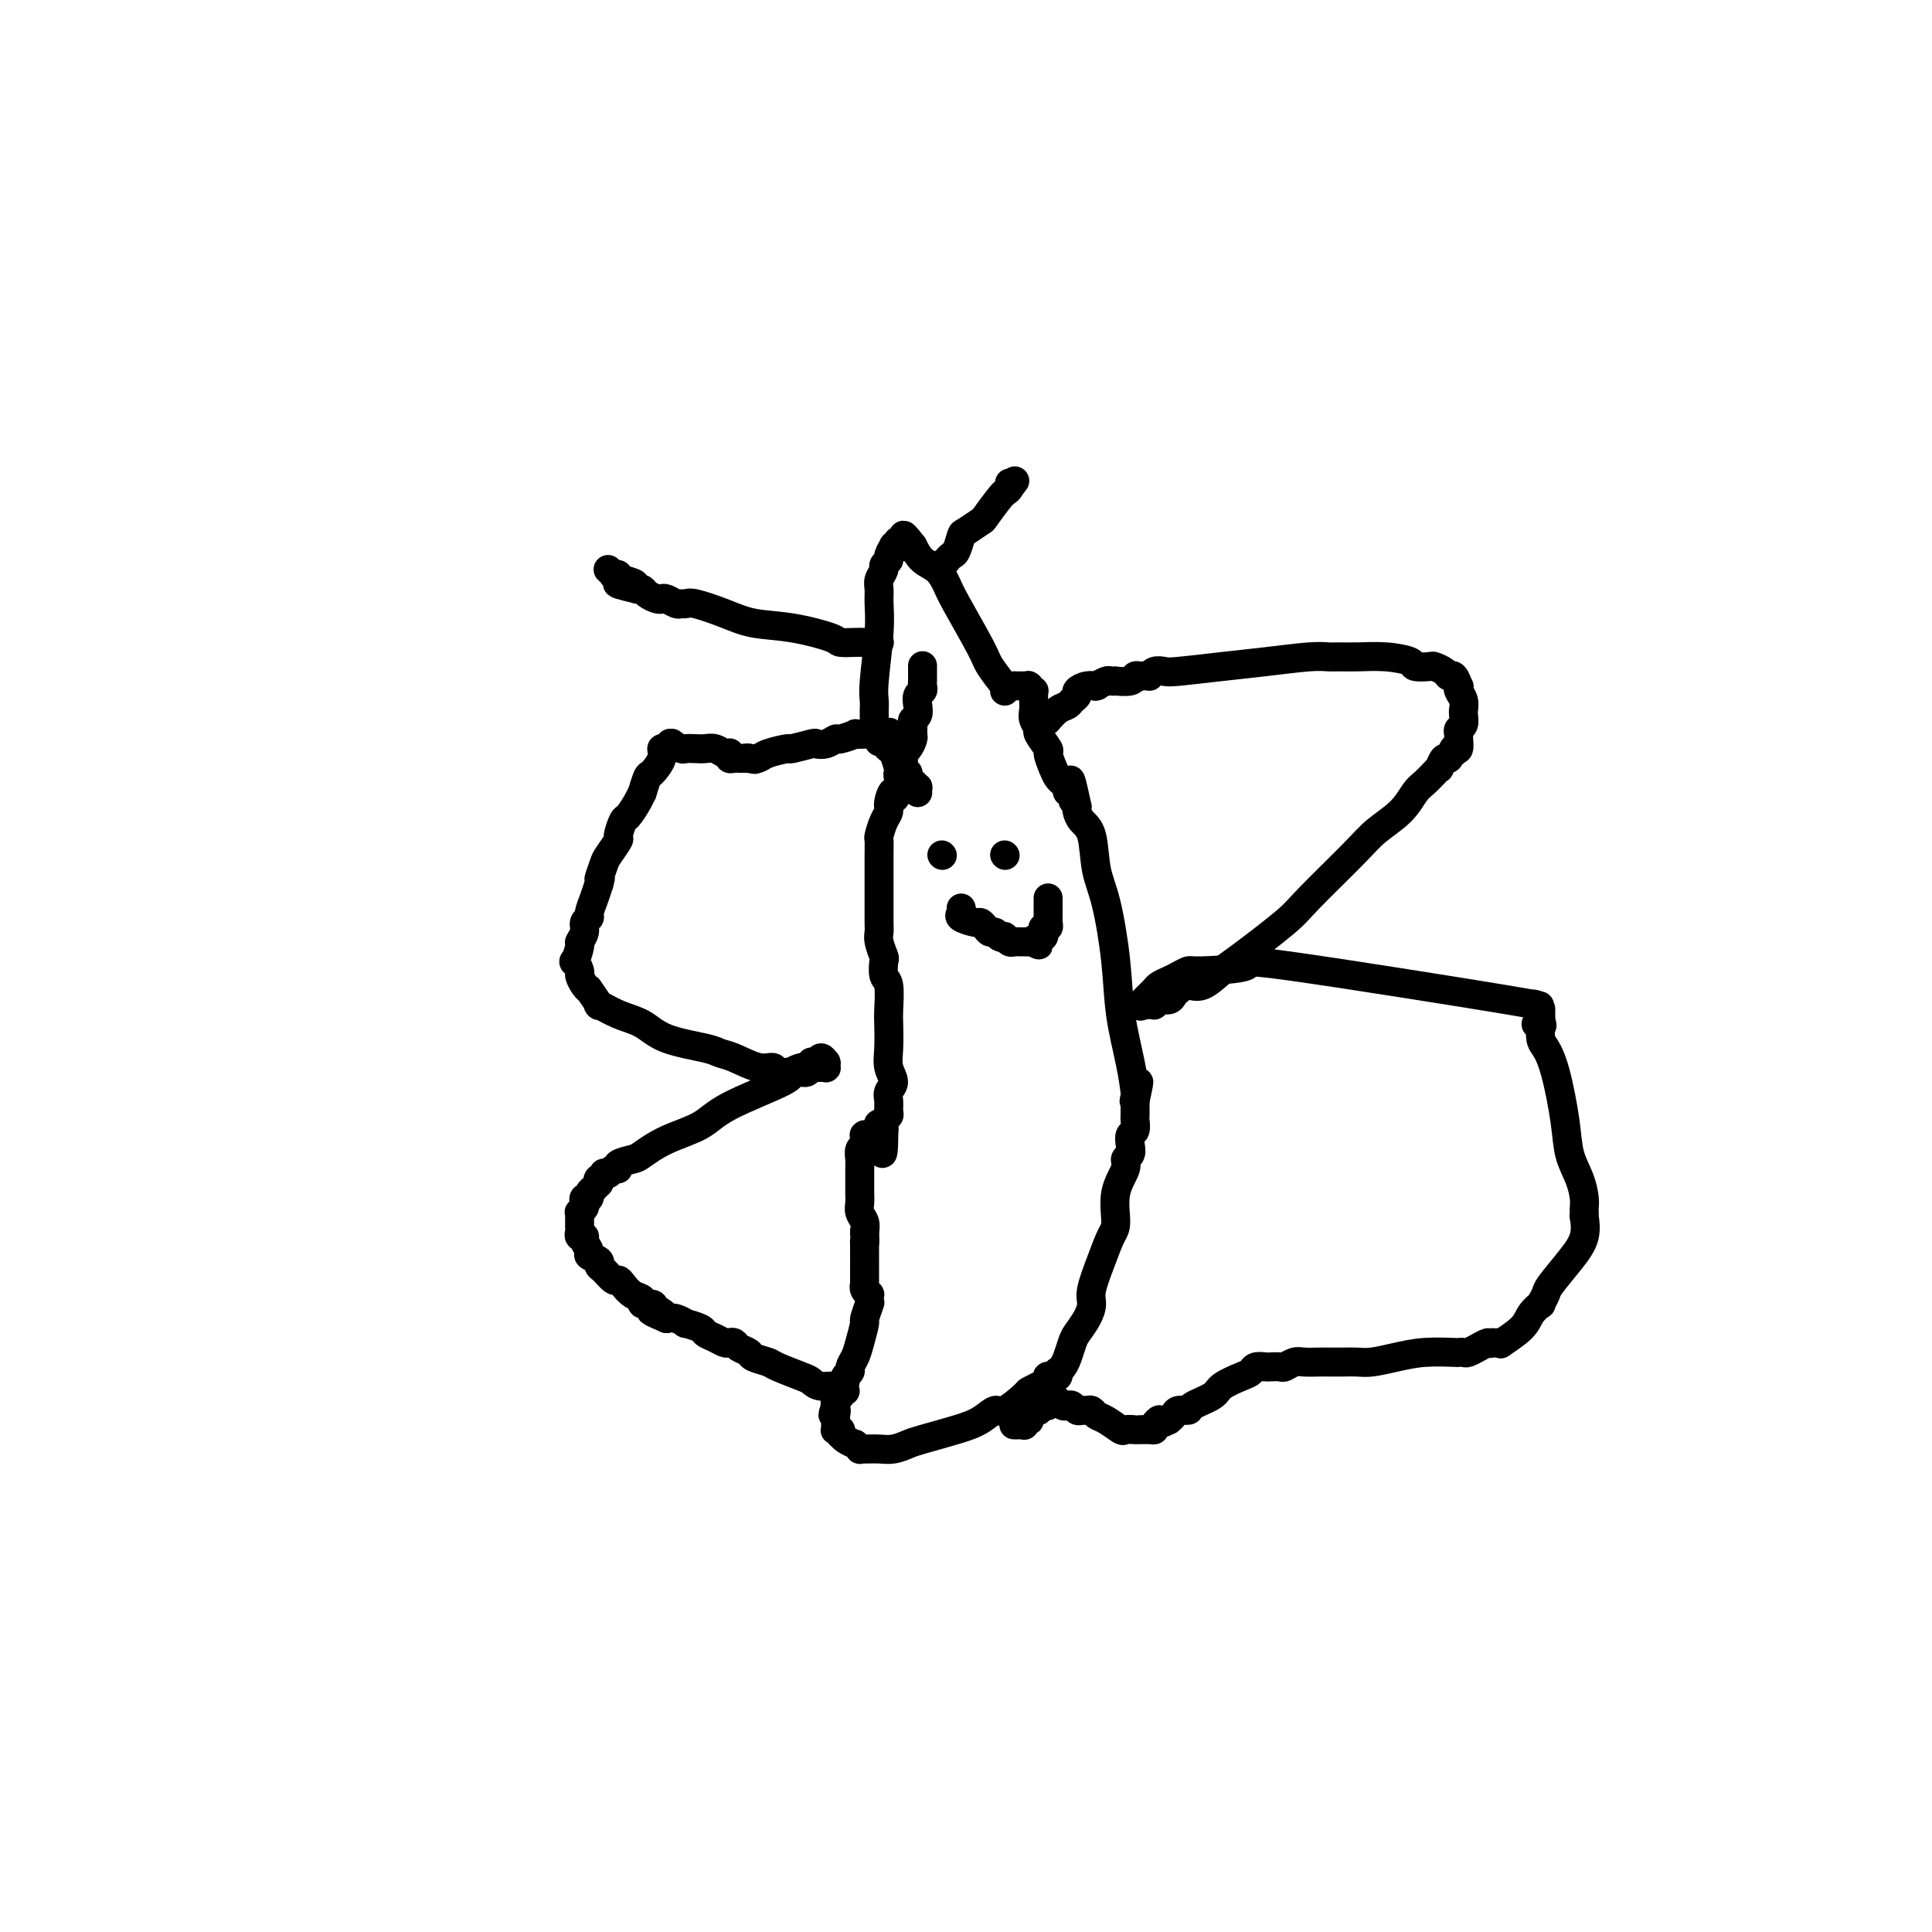 <svg viewBox='0 0 400 400' version='1.1' xmlns='http://www.w3.org/2000/svg' xmlns:xlink='http://www.w3.org/1999/xlink'><g fill='none' stroke='#000000' stroke-width='6' stroke-linecap='round' stroke-linejoin='round'><path d='M175,288c-0.922,0.120 -1.843,0.240 -2,0c-0.157,-0.240 0.452,-0.842 0,-1c-0.452,-0.158 -1.964,0.126 -3,0c-1.036,-0.126 -1.595,-0.664 -2,-1c-0.405,-0.336 -0.657,-0.471 -2,-1c-1.343,-0.529 -3.778,-1.451 -5,-2c-1.222,-0.549 -1.230,-0.725 -2,-1c-0.770,-0.275 -2.300,-0.648 -3,-1c-0.700,-0.352 -0.568,-0.682 -1,-1c-0.432,-0.318 -1.428,-0.624 -2,-1c-0.572,-0.376 -0.721,-0.822 -1,-1c-0.279,-0.178 -0.688,-0.089 -1,0c-0.312,0.089 -0.526,0.177 -1,0c-0.474,-0.177 -1.208,-0.621 -2,-1c-0.792,-0.379 -1.644,-0.694 -2,-1c-0.356,-0.306 -0.217,-0.604 -1,-1c-0.783,-0.396 -2.488,-0.890 -3,-1c-0.512,-0.110 0.170,0.163 0,0c-0.170,-0.163 -1.191,-0.761 -2,-1c-0.809,-0.239 -1.404,-0.120 -2,0'/><path d='M138,273c-5.897,-2.504 -2.139,-1.263 -1,-1c1.139,0.263 -0.342,-0.454 -1,-1c-0.658,-0.546 -0.495,-0.923 -1,-1c-0.505,-0.077 -1.680,0.147 -2,0c-0.320,-0.147 0.213,-0.665 0,-1c-0.213,-0.335 -1.174,-0.489 -2,-1c-0.826,-0.511 -1.518,-1.380 -2,-2c-0.482,-0.620 -0.754,-0.992 -1,-1c-0.246,-0.008 -0.466,0.349 -1,0c-0.534,-0.349 -1.382,-1.402 -2,-2c-0.618,-0.598 -1.007,-0.741 -1,-1c0.007,-0.259 0.409,-0.634 0,-1c-0.409,-0.366 -1.630,-0.724 -2,-1c-0.370,-0.276 0.111,-0.470 0,-1c-0.111,-0.530 -0.814,-1.398 -1,-2c-0.186,-0.602 0.146,-0.940 0,-1c-0.146,-0.060 -0.771,0.157 -1,0c-0.229,-0.157 -0.061,-0.687 0,-1c0.061,-0.313 0.015,-0.409 0,-1c-0.015,-0.591 -0.000,-1.678 0,-2c0.000,-0.322 -0.014,0.121 0,0c0.014,-0.121 0.055,-0.807 0,-1c-0.055,-0.193 -0.207,0.107 0,0c0.207,-0.107 0.772,-0.620 1,-1c0.228,-0.380 0.118,-0.628 0,-1c-0.118,-0.372 -0.242,-0.870 0,-1c0.242,-0.130 0.852,0.106 1,0c0.148,-0.106 -0.167,-0.554 0,-1c0.167,-0.446 0.814,-0.889 1,-1c0.186,-0.111 -0.090,0.111 0,0c0.090,-0.111 0.545,-0.556 1,-1'/><path d='M124,245c0.636,-1.171 0.226,-1.097 0,-1c-0.226,0.097 -0.268,0.218 0,0c0.268,-0.218 0.847,-0.776 1,-1c0.153,-0.224 -0.119,-0.116 0,0c0.119,0.116 0.631,0.238 1,0c0.369,-0.238 0.597,-0.836 1,-1c0.403,-0.164 0.982,0.105 1,0c0.018,-0.105 -0.526,-0.583 0,-1c0.526,-0.417 2.121,-0.774 3,-1c0.879,-0.226 1.042,-0.323 2,-1c0.958,-0.677 2.710,-1.935 5,-3c2.290,-1.065 5.118,-1.935 7,-3c1.882,-1.065 2.819,-2.323 6,-4c3.181,-1.677 8.608,-3.774 11,-5c2.392,-1.226 1.750,-1.583 2,-2c0.250,-0.417 1.390,-0.895 2,-1c0.610,-0.105 0.688,0.163 1,0c0.312,-0.163 0.858,-0.758 1,-1c0.142,-0.242 -0.120,-0.131 0,0c0.120,0.131 0.621,0.284 1,0c0.379,-0.284 0.638,-1.004 1,-1c0.362,0.004 0.829,0.732 1,1c0.171,0.268 0.046,0.076 0,0c-0.046,-0.076 -0.011,-0.034 0,0c0.011,0.034 0.000,0.062 0,0c-0.000,-0.062 0.011,-0.213 0,0c-0.011,0.213 -0.044,0.789 0,1c0.044,0.211 0.167,0.057 0,0c-0.167,-0.057 -0.622,-0.015 -1,0c-0.378,0.015 -0.679,0.004 -1,0c-0.321,-0.004 -0.660,-0.002 -1,0'/><path d='M168,221c-0.488,0.536 -0.707,0.875 -1,1c-0.293,0.125 -0.660,0.035 -1,0c-0.340,-0.035 -0.653,-0.014 -1,0c-0.347,0.014 -0.727,0.020 -1,0c-0.273,-0.020 -0.439,-0.064 -1,0c-0.561,0.064 -1.516,0.238 -2,0c-0.484,-0.238 -0.498,-0.889 -1,-1c-0.502,-0.111 -1.491,0.319 -3,0c-1.509,-0.319 -3.536,-1.388 -5,-2c-1.464,-0.612 -2.365,-0.768 -3,-1c-0.635,-0.232 -1.005,-0.540 -3,-1c-1.995,-0.460 -5.615,-1.073 -8,-2c-2.385,-0.927 -3.537,-2.169 -5,-3c-1.463,-0.831 -3.239,-1.252 -5,-2c-1.761,-0.748 -3.508,-1.824 -4,-2c-0.492,-0.176 0.271,0.548 0,0c-0.271,-0.548 -1.574,-2.369 -2,-3c-0.426,-0.631 0.026,-0.072 0,0c-0.026,0.072 -0.530,-0.342 -1,-1c-0.470,-0.658 -0.907,-1.560 -1,-2c-0.093,-0.440 0.156,-0.418 0,-1c-0.156,-0.582 -0.717,-1.770 -1,-2c-0.283,-0.230 -0.287,0.496 0,0c0.287,-0.496 0.866,-2.213 1,-3c0.134,-0.787 -0.175,-0.643 0,-1c0.175,-0.357 0.834,-1.215 1,-2c0.166,-0.785 -0.163,-1.498 0,-2c0.163,-0.502 0.817,-0.794 1,-1c0.183,-0.206 -0.105,-0.325 0,-1c0.105,-0.675 0.601,-1.907 1,-3c0.399,-1.093 0.699,-2.046 1,-3'/><path d='M124,183c0.720,-2.539 0.020,-0.888 0,-1c-0.020,-0.112 0.639,-1.988 1,-3c0.361,-1.012 0.424,-1.158 1,-2c0.576,-0.842 1.663,-2.378 2,-3c0.337,-0.622 -0.078,-0.329 0,-1c0.078,-0.671 0.647,-2.306 1,-3c0.353,-0.694 0.490,-0.446 1,-1c0.510,-0.554 1.392,-1.911 2,-3c0.608,-1.089 0.941,-1.909 1,-2c0.059,-0.091 -0.157,0.546 0,0c0.157,-0.546 0.686,-2.275 1,-3c0.314,-0.725 0.414,-0.447 1,-1c0.586,-0.553 1.660,-1.938 2,-3c0.340,-1.062 -0.053,-1.800 0,-2c0.053,-0.200 0.553,0.138 1,0c0.447,-0.138 0.842,-0.754 1,-1c0.158,-0.246 0.079,-0.123 0,0'/><path d='M139,154c-0.209,-0.113 -0.418,-0.226 0,0c0.418,0.226 1.463,0.792 2,1c0.537,0.208 0.567,0.060 1,0c0.433,-0.060 1.268,-0.030 2,0c0.732,0.030 1.359,0.060 2,0c0.641,-0.060 1.295,-0.208 2,0c0.705,0.208 1.460,0.774 2,1c0.540,0.226 0.867,0.113 1,0c0.133,-0.113 0.074,-0.226 0,0c-0.074,0.226 -0.163,0.793 0,1c0.163,0.207 0.579,0.056 1,0c0.421,-0.056 0.849,-0.015 1,0c0.151,0.015 0.027,0.004 0,0c-0.027,-0.004 0.044,-0.001 0,0c-0.044,0.001 -0.204,0.000 0,0c0.204,-0.000 0.773,-0.000 1,0c0.227,0.000 0.113,0.000 0,0c-0.113,-0.000 -0.227,-0.000 0,0c0.227,0.000 0.793,0.000 1,0c0.207,-0.000 0.056,-0.000 0,0c-0.056,0.000 -0.016,0.000 0,0c0.016,-0.000 0.008,-0.000 0,0'/><path d='M155,157c2.475,0.464 0.663,0.124 0,0c-0.663,-0.124 -0.179,-0.033 0,0c0.179,0.033 0.051,0.010 0,0c-0.051,-0.010 -0.026,-0.005 0,0'/><path d='M155,157c0.740,0.081 1.481,0.162 2,0c0.519,-0.162 0.817,-0.565 2,-1c1.183,-0.435 3.251,-0.900 4,-1c0.749,-0.100 0.180,0.165 1,0c0.820,-0.165 3.029,-0.761 4,-1c0.971,-0.239 0.703,-0.120 1,0c0.297,0.120 1.160,0.242 2,0c0.840,-0.242 1.658,-0.850 2,-1c0.342,-0.150 0.210,0.156 1,0c0.790,-0.156 2.503,-0.774 3,-1c0.497,-0.226 -0.222,-0.061 0,0c0.222,0.061 1.384,0.016 2,0c0.616,-0.016 0.687,-0.004 1,0c0.313,0.004 0.868,0.001 1,0c0.132,-0.001 -0.161,-0.000 0,0c0.161,0.000 0.775,0.000 1,0c0.225,-0.000 0.061,-0.000 0,0c-0.061,0.000 -0.017,0.000 0,0c0.017,-0.000 0.009,-0.000 0,0'/><path d='M182,152c4.193,-0.774 1.176,-0.207 0,0c-1.176,0.207 -0.511,0.056 0,0c0.511,-0.056 0.869,-0.015 1,0c0.131,0.015 0.035,0.004 0,0c-0.035,-0.004 -0.010,-0.001 0,0c0.010,0.001 0.005,0.001 0,0'/><path d='M191,138c0.000,0.052 0.000,0.104 0,0c-0.000,-0.104 -0.000,-0.365 0,0c0.000,0.365 0.001,1.355 0,2c-0.001,0.645 -0.004,0.946 0,1c0.004,0.054 0.015,-0.137 0,0c-0.015,0.137 -0.056,0.604 0,1c0.056,0.396 0.207,0.722 0,1c-0.207,0.278 -0.773,0.507 -1,1c-0.227,0.493 -0.113,1.249 0,2c0.113,0.751 0.227,1.495 0,2c-0.227,0.505 -0.796,0.769 -1,1c-0.204,0.231 -0.045,0.428 0,1c0.045,0.572 -0.025,1.518 0,2c0.025,0.482 0.147,0.500 0,1c-0.147,0.500 -0.561,1.481 -1,2c-0.439,0.519 -0.902,0.576 -1,1c-0.098,0.424 0.170,1.217 0,2c-0.170,0.783 -0.776,1.557 -1,2c-0.224,0.443 -0.064,0.555 0,1c0.064,0.445 0.032,1.222 0,2'/><path d='M186,163c-0.936,4.000 -0.776,1.499 -1,1c-0.224,-0.499 -0.830,1.003 -1,2c-0.170,0.997 0.098,1.490 0,2c-0.098,0.510 -0.562,1.036 -1,2c-0.438,0.964 -0.849,2.367 -1,3c-0.151,0.633 -0.040,0.497 0,1c0.040,0.503 0.011,1.643 0,3c-0.011,1.357 -0.003,2.929 0,4c0.003,1.071 0.001,1.642 0,2c-0.001,0.358 0.000,0.505 0,1c-0.000,0.495 -0.001,1.339 0,2c0.001,0.661 0.004,1.141 0,2c-0.004,0.859 -0.015,2.098 0,3c0.015,0.902 0.056,1.468 0,2c-0.056,0.532 -0.207,1.032 0,2c0.207,0.968 0.774,2.406 1,3c0.226,0.594 0.113,0.345 0,1c-0.113,0.655 -0.226,2.216 0,3c0.226,0.784 0.791,0.793 1,2c0.209,1.207 0.061,3.611 0,5c-0.061,1.389 -0.034,1.761 0,3c0.034,1.239 0.076,3.343 0,5c-0.076,1.657 -0.269,2.868 0,4c0.269,1.132 1.001,2.187 1,3c-0.001,0.813 -0.736,1.384 -1,2c-0.264,0.616 -0.057,1.278 0,2c0.057,0.722 -0.037,1.503 0,2c0.037,0.497 0.206,0.711 0,1c-0.206,0.289 -0.786,0.655 -1,1c-0.214,0.345 -0.061,0.670 0,1c0.061,0.330 0.031,0.665 0,1'/><path d='M183,234c-0.072,9.438 -0.752,2.533 -1,0c-0.248,-2.533 -0.066,-0.693 0,0c0.066,0.693 0.014,0.238 0,0c-0.014,-0.238 0.010,-0.260 0,0c-0.010,0.260 -0.056,0.802 0,1c0.056,0.198 0.212,0.053 0,0c-0.212,-0.053 -0.793,-0.014 -1,0c-0.207,0.014 -0.042,0.004 0,0c0.042,-0.004 -0.040,-0.001 0,0c0.040,0.001 0.203,0.000 0,0c-0.203,-0.000 -0.772,-0.000 -1,0c-0.228,0.000 -0.114,0.000 0,0c0.114,-0.000 0.227,-0.001 0,0c-0.227,0.001 -0.793,0.003 -1,0c-0.207,-0.003 -0.054,-0.012 0,0c0.054,0.012 0.011,0.044 0,0c-0.011,-0.044 0.011,-0.163 0,0c-0.011,0.163 -0.056,0.609 0,1c0.056,0.391 0.211,0.727 0,1c-0.211,0.273 -0.789,0.482 -1,1c-0.211,0.518 -0.056,1.346 0,2c0.056,0.654 0.014,1.134 0,2c-0.014,0.866 -0.000,2.119 0,3c0.000,0.881 -0.014,1.391 0,2c0.014,0.609 0.055,1.318 0,2c-0.055,0.682 -0.207,1.337 0,2c0.207,0.663 0.773,1.332 1,2c0.227,0.668 0.113,1.334 0,2'/><path d='M179,255c0.155,3.072 0.041,2.252 0,2c-0.041,-0.252 -0.011,0.065 0,1c0.011,0.935 0.003,2.488 0,3c-0.003,0.512 -0.001,-0.016 0,0c0.001,0.016 0.000,0.578 0,1c-0.000,0.422 -0.000,0.706 0,1c0.000,0.294 0.000,0.600 0,1c-0.000,0.400 -0.001,0.895 0,1c0.001,0.105 0.004,-0.178 0,0c-0.004,0.178 -0.015,0.817 0,1c0.015,0.183 0.057,-0.092 0,0c-0.057,0.092 -0.211,0.550 0,1c0.211,0.450 0.788,0.892 1,1c0.212,0.108 0.058,-0.118 0,0c-0.058,0.118 -0.019,0.579 0,1c0.019,0.421 0.020,0.803 0,1c-0.020,0.197 -0.061,0.209 0,0c0.061,-0.209 0.224,-0.639 0,0c-0.224,0.639 -0.835,2.346 -1,3c-0.165,0.654 0.114,0.255 0,1c-0.114,0.745 -0.623,2.633 -1,4c-0.377,1.367 -0.622,2.211 -1,3c-0.378,0.789 -0.890,1.521 -1,2c-0.110,0.479 0.180,0.706 0,1c-0.180,0.294 -0.832,0.656 -1,1c-0.168,0.344 0.147,0.669 0,1c-0.147,0.331 -0.758,0.666 -1,1c-0.242,0.334 -0.116,0.667 0,1c0.116,0.333 0.224,0.667 0,1c-0.224,0.333 -0.778,0.667 -1,1c-0.222,0.333 -0.111,0.667 0,1'/><path d='M173,291c-1.083,3.406 -0.290,1.421 0,1c0.290,-0.421 0.078,0.723 0,1c-0.078,0.277 -0.021,-0.315 0,0c0.021,0.315 0.005,1.535 0,2c-0.005,0.465 0.003,0.176 0,0c-0.003,-0.176 -0.015,-0.239 0,0c0.015,0.239 0.056,0.781 0,1c-0.056,0.219 -0.209,0.114 0,0c0.209,-0.114 0.782,-0.237 1,0c0.218,0.237 0.082,0.833 0,1c-0.082,0.167 -0.109,-0.095 0,0c0.109,0.095 0.354,0.547 1,1c0.646,0.453 1.694,0.906 2,1c0.306,0.094 -0.128,-0.171 0,0c0.128,0.171 0.818,0.778 1,1c0.182,0.222 -0.145,0.060 0,0c0.145,-0.060 0.762,-0.016 1,0c0.238,0.016 0.097,0.005 0,0c-0.097,-0.005 -0.149,-0.005 0,0c0.149,0.005 0.501,0.013 1,0c0.499,-0.013 1.147,-0.048 2,0c0.853,0.048 1.911,0.179 3,0c1.089,-0.179 2.207,-0.669 3,-1c0.793,-0.331 1.260,-0.503 3,-1c1.740,-0.497 4.754,-1.321 7,-2c2.246,-0.679 3.725,-1.215 5,-2c1.275,-0.785 2.347,-1.821 3,-2c0.653,-0.179 0.886,0.498 2,0c1.114,-0.498 3.108,-2.173 4,-3c0.892,-0.827 0.684,-0.808 1,-1c0.316,-0.192 1.158,-0.596 2,-1'/><path d='M215,287c5.095,-2.254 2.833,-1.389 2,-1c-0.833,0.389 -0.237,0.300 0,0c0.237,-0.300 0.115,-0.813 0,-1c-0.115,-0.187 -0.223,-0.049 0,0c0.223,0.049 0.778,0.009 1,0c0.222,-0.009 0.111,0.012 0,0c-0.111,-0.012 -0.223,-0.058 0,0c0.223,0.058 0.781,0.221 1,0c0.219,-0.221 0.100,-0.826 0,-1c-0.100,-0.174 -0.183,0.081 0,0c0.183,-0.081 0.630,-0.500 1,-1c0.370,-0.500 0.664,-1.082 1,-2c0.336,-0.918 0.715,-2.172 1,-3c0.285,-0.828 0.474,-1.231 1,-2c0.526,-0.769 1.387,-1.904 2,-3c0.613,-1.096 0.978,-2.153 1,-3c0.022,-0.847 -0.297,-1.485 0,-3c0.297,-1.515 1.212,-3.908 2,-6c0.788,-2.092 1.450,-3.884 2,-5c0.550,-1.116 0.988,-1.555 1,-3c0.012,-1.445 -0.403,-3.895 0,-6c0.403,-2.105 1.624,-3.863 2,-5c0.376,-1.137 -0.092,-1.651 0,-2c0.092,-0.349 0.742,-0.531 1,-1c0.258,-0.469 0.122,-1.223 0,-2c-0.122,-0.777 -0.229,-1.576 0,-2c0.229,-0.424 0.793,-0.475 1,-1c0.207,-0.525 0.056,-1.526 0,-2c-0.056,-0.474 -0.016,-0.421 0,-1c0.016,-0.579 0.008,-1.789 0,-3'/><path d='M235,228c1.546,-7.209 0.412,-2.731 0,-1c-0.412,1.731 -0.103,0.715 0,0c0.103,-0.715 0.001,-1.129 0,-1c-0.001,0.129 0.099,0.801 0,0c-0.099,-0.801 -0.398,-3.075 -1,-6c-0.602,-2.925 -1.508,-6.503 -2,-10c-0.492,-3.497 -0.569,-6.915 -1,-11c-0.431,-4.085 -1.215,-8.839 -2,-12c-0.785,-3.161 -1.569,-4.731 -2,-7c-0.431,-2.269 -0.507,-5.237 -1,-7c-0.493,-1.763 -1.402,-2.321 -2,-3c-0.598,-0.679 -0.885,-1.480 -1,-2c-0.115,-0.520 -0.057,-0.760 0,-1'/><path d='M223,167c-2.083,-9.829 -1.289,-3.902 -1,-2c0.289,1.902 0.073,-0.222 0,-1c-0.073,-0.778 -0.005,-0.212 0,0c0.005,0.212 -0.054,0.068 0,0c0.054,-0.068 0.222,-0.059 0,0c-0.222,0.059 -0.833,0.169 -1,0c-0.167,-0.169 0.108,-0.617 0,-1c-0.108,-0.383 -0.601,-0.702 -1,-1c-0.399,-0.298 -0.703,-0.574 -1,-1c-0.297,-0.426 -0.586,-1.002 -1,-2c-0.414,-0.998 -0.952,-2.417 -1,-3c-0.048,-0.583 0.393,-0.330 0,-1c-0.393,-0.670 -1.622,-2.263 -2,-3c-0.378,-0.737 0.095,-0.617 0,-1c-0.095,-0.383 -0.758,-1.270 -1,-2c-0.242,-0.730 -0.064,-1.305 0,-2c0.064,-0.695 0.013,-1.511 0,-2c-0.013,-0.489 0.011,-0.653 0,-1c-0.011,-0.347 -0.055,-0.878 0,-1c0.055,-0.122 0.211,0.163 0,0c-0.211,-0.163 -0.789,-0.776 -1,-1c-0.211,-0.224 -0.056,-0.060 0,0c0.056,0.060 0.012,0.016 0,0c-0.012,-0.016 0.007,-0.004 0,0c-0.007,0.004 -0.041,0.001 0,0c0.041,-0.001 0.155,-0.000 0,0c-0.155,0.000 -0.580,0.000 -1,0c-0.420,-0.000 -0.834,-0.000 -1,0c-0.166,0.000 -0.083,0.000 0,0c0.083,-0.000 0.167,-0.000 0,0c-0.167,0.000 -0.583,0.000 -1,0'/><path d='M210,142c-0.707,0.001 -0.974,0.004 -1,0c-0.026,-0.004 0.189,-0.016 0,0c-0.189,0.016 -0.783,0.058 -1,0c-0.217,-0.058 -0.059,-0.216 0,0c0.059,0.216 0.019,0.808 0,1c-0.019,0.192 -0.016,-0.014 0,0c0.016,0.014 0.043,0.249 0,0c-0.043,-0.249 -0.158,-0.983 0,-1c0.158,-0.017 0.590,0.684 0,0c-0.590,-0.684 -2.202,-2.754 -3,-4c-0.798,-1.246 -0.784,-1.670 -2,-4c-1.216,-2.330 -3.663,-6.566 -5,-9c-1.337,-2.434 -1.565,-3.065 -2,-4c-0.435,-0.935 -1.079,-2.175 -2,-3c-0.921,-0.825 -2.120,-1.236 -3,-2c-0.880,-0.764 -1.440,-1.882 -2,-3'/><path d='M189,113c-3.410,-4.426 -1.436,-0.989 -1,0c0.436,0.989 -0.667,-0.468 -1,-1c-0.333,-0.532 0.103,-0.138 0,0c-0.103,0.138 -0.744,0.021 -1,0c-0.256,-0.021 -0.125,0.054 0,0c0.125,-0.054 0.245,-0.236 0,0c-0.245,0.236 -0.854,0.889 -1,1c-0.146,0.111 0.172,-0.322 0,0c-0.172,0.322 -0.835,1.399 -1,2c-0.165,0.601 0.166,0.727 0,1c-0.166,0.273 -0.829,0.694 -1,1c-0.171,0.306 0.151,0.498 0,1c-0.151,0.502 -0.776,1.314 -1,2c-0.224,0.686 -0.046,1.247 0,2c0.046,0.753 -0.040,1.698 0,3c0.040,1.302 0.207,2.961 0,6c-0.207,3.039 -0.788,7.459 -1,10c-0.212,2.541 -0.057,3.202 0,4c0.057,0.798 0.015,1.734 0,2c-0.015,0.266 -0.004,-0.139 0,0c0.004,0.139 0.001,0.822 0,1c-0.001,0.178 -0.000,-0.149 0,0c0.000,0.149 0.000,0.776 0,1c-0.000,0.224 -0.000,0.046 0,0c0.000,-0.046 0.000,0.039 0,0c-0.000,-0.039 -0.001,-0.203 0,0c0.001,0.203 0.003,0.773 0,1c-0.003,0.227 -0.011,0.112 0,0c0.011,-0.112 0.041,-0.223 0,0c-0.041,0.223 -0.155,0.778 0,1c0.155,0.222 0.577,0.111 1,0'/><path d='M182,151c0.013,4.664 0.045,1.825 0,1c-0.045,-0.825 -0.166,0.365 0,1c0.166,0.635 0.618,0.715 1,1c0.382,0.285 0.694,0.774 1,1c0.306,0.226 0.608,0.189 1,1c0.392,0.811 0.875,2.469 1,3c0.125,0.531 -0.107,-0.065 0,0c0.107,0.065 0.554,0.792 1,1c0.446,0.208 0.890,-0.103 1,0c0.110,0.103 -0.114,0.620 0,1c0.114,0.380 0.566,0.624 1,1c0.434,0.376 0.848,0.885 1,1c0.152,0.115 0.041,-0.165 0,0c-0.041,0.165 -0.011,0.776 0,1c0.011,0.224 0.003,0.060 0,0c-0.003,-0.060 -0.001,-0.016 0,0c0.001,0.016 0.000,0.005 0,0c-0.000,-0.005 -0.000,-0.002 0,0'/><path d='M217,149c-0.172,0.203 -0.343,0.405 0,0c0.343,-0.405 1.201,-1.418 2,-2c0.799,-0.582 1.540,-0.734 2,-1c0.460,-0.266 0.638,-0.646 1,-1c0.362,-0.354 0.906,-0.684 1,-1c0.094,-0.316 -0.264,-0.620 0,-1c0.264,-0.380 1.149,-0.838 2,-1c0.851,-0.162 1.666,-0.029 2,0c0.334,0.029 0.185,-0.045 0,0c-0.185,0.045 -0.406,0.208 0,0c0.406,-0.208 1.440,-0.787 2,-1c0.560,-0.213 0.647,-0.061 1,0c0.353,0.061 0.973,0.030 1,0c0.027,-0.030 -0.539,-0.060 0,0c0.539,0.060 2.184,0.208 3,0c0.816,-0.208 0.805,-0.774 1,-1c0.195,-0.226 0.598,-0.113 1,0'/><path d='M236,140c2.122,-0.250 1.926,0.126 2,0c0.074,-0.126 0.416,-0.755 1,-1c0.584,-0.245 1.409,-0.108 2,0c0.591,0.108 0.949,0.187 3,0c2.051,-0.187 5.794,-0.639 9,-1c3.206,-0.361 5.875,-0.633 9,-1c3.125,-0.367 6.708,-0.831 9,-1c2.292,-0.169 3.294,-0.042 4,0c0.706,0.042 1.114,0.001 2,0c0.886,-0.001 2.248,0.038 4,0c1.752,-0.038 3.893,-0.155 6,0c2.107,0.155 4.179,0.580 5,1c0.821,0.420 0.391,0.835 1,1c0.609,0.165 2.257,0.081 3,0c0.743,-0.081 0.581,-0.157 1,0c0.419,0.157 1.419,0.549 2,1c0.581,0.451 0.743,0.960 1,1c0.257,0.040 0.609,-0.390 1,0c0.391,0.390 0.823,1.601 1,2c0.177,0.399 0.100,-0.013 0,0c-0.100,0.013 -0.223,0.450 0,1c0.223,0.550 0.793,1.212 1,2c0.207,0.788 0.052,1.703 0,2c-0.052,0.297 0.000,-0.022 0,0c-0.000,0.022 -0.053,0.386 0,1c0.053,0.614 0.211,1.478 0,2c-0.211,0.522 -0.791,0.701 -1,1c-0.209,0.299 -0.046,0.719 0,1c0.046,0.281 -0.026,0.422 0,1c0.026,0.578 0.150,1.594 0,2c-0.150,0.406 -0.575,0.203 -1,0'/><path d='M301,155c-0.106,1.881 0.131,0.082 0,0c-0.131,-0.082 -0.628,1.551 -1,2c-0.372,0.449 -0.620,-0.288 -1,0c-0.380,0.288 -0.892,1.600 -1,2c-0.108,0.400 0.190,-0.113 0,0c-0.190,0.113 -0.867,0.851 -1,1c-0.133,0.149 0.278,-0.291 0,0c-0.278,0.291 -1.244,1.314 -2,2c-0.756,0.686 -1.302,1.034 -2,2c-0.698,0.966 -1.549,2.551 -3,4c-1.451,1.449 -3.502,2.763 -5,4c-1.498,1.237 -2.444,2.399 -5,5c-2.556,2.601 -6.722,6.642 -9,9c-2.278,2.358 -2.669,3.034 -5,5c-2.331,1.966 -6.603,5.224 -9,7c-2.397,1.776 -2.919,2.072 -4,3c-1.081,0.928 -2.723,2.487 -4,3c-1.277,0.513 -2.191,-0.021 -3,0c-0.809,0.021 -1.513,0.598 -2,1c-0.487,0.402 -0.757,0.630 -1,1c-0.243,0.370 -0.458,0.884 -1,1c-0.542,0.116 -1.412,-0.165 -2,0c-0.588,0.165 -0.893,0.776 -1,1c-0.107,0.224 -0.015,0.060 0,0c0.015,-0.060 -0.048,-0.016 0,0c0.048,0.016 0.205,0.004 0,0c-0.205,-0.004 -0.773,-0.001 -1,0c-0.227,0.001 -0.112,0.000 0,0c0.112,-0.000 0.223,-0.000 0,0c-0.223,0.000 -0.778,0.000 -1,0c-0.222,-0.000 -0.111,-0.000 0,0'/><path d='M237,208c-1.799,0.622 -0.297,0.178 0,0c0.297,-0.178 -0.611,-0.089 -1,0c-0.389,0.089 -0.260,0.179 0,0c0.260,-0.179 0.650,-0.625 1,-1c0.350,-0.375 0.660,-0.678 1,-1c0.340,-0.322 0.711,-0.665 1,-1c0.289,-0.335 0.496,-0.664 1,-1c0.504,-0.336 1.307,-0.681 2,-1c0.693,-0.319 1.278,-0.614 2,-1c0.722,-0.386 1.580,-0.863 2,-1c0.420,-0.137 0.401,0.065 3,0c2.599,-0.065 7.817,-0.397 9,-1c1.183,-0.603 -1.669,-1.478 9,0c10.669,1.478 34.859,5.311 45,7c10.141,1.689 6.234,1.236 5,1c-1.234,-0.236 0.205,-0.256 1,0c0.795,0.256 0.945,0.787 1,1c0.055,0.213 0.015,0.109 0,0c-0.015,-0.109 -0.004,-0.221 0,0c0.004,0.221 0.001,0.777 0,1c-0.001,0.223 -0.000,0.113 0,0c0.000,-0.113 0.000,-0.227 0,0c-0.000,0.227 -0.000,0.797 0,1c0.000,0.203 0.000,0.041 0,0c-0.000,-0.041 -0.000,0.041 0,0c0.000,-0.041 0.000,-0.203 0,0c-0.000,0.203 -0.000,0.772 0,1c0.000,0.228 0.000,0.114 0,0'/><path d='M319,212c0.386,0.622 0.352,0.177 0,0c-0.352,-0.177 -1.020,-0.085 -1,0c0.020,0.085 0.729,0.163 1,0c0.271,-0.163 0.104,-0.566 0,0c-0.104,0.566 -0.145,2.100 0,3c0.145,0.900 0.476,1.167 1,2c0.524,0.833 1.240,2.233 2,5c0.760,2.767 1.563,6.902 2,10c0.437,3.098 0.509,5.158 1,7c0.491,1.842 1.400,3.465 2,5c0.600,1.535 0.892,2.983 1,4c0.108,1.017 0.031,1.604 0,2c-0.031,0.396 -0.016,0.600 0,1c0.016,0.400 0.032,0.997 0,1c-0.032,0.003 -0.113,-0.586 0,0c0.113,0.586 0.418,2.347 0,4c-0.418,1.653 -1.560,3.198 -3,5c-1.440,1.802 -3.177,3.861 -4,5c-0.823,1.139 -0.732,1.357 -1,2c-0.268,0.643 -0.896,1.711 -1,2c-0.104,0.289 0.316,-0.199 0,0c-0.316,0.199 -1.370,1.087 -2,2c-0.630,0.913 -0.837,1.852 -2,3c-1.163,1.148 -3.281,2.503 -4,3c-0.719,0.497 -0.040,0.134 0,0c0.040,-0.134 -0.560,-0.038 -1,0c-0.440,0.038 -0.720,0.019 -1,0'/><path d='M309,278c-1.025,0.399 -0.589,-0.103 -1,0c-0.411,0.103 -1.669,0.812 -2,1c-0.331,0.188 0.266,-0.146 0,0c-0.266,0.146 -1.396,0.770 -2,1c-0.604,0.230 -0.684,0.064 -1,0c-0.316,-0.064 -0.868,-0.028 -1,0c-0.132,0.028 0.156,0.046 -1,0c-1.156,-0.046 -3.754,-0.156 -6,0c-2.246,0.156 -4.139,0.578 -6,1c-1.861,0.422 -3.691,0.845 -5,1c-1.309,0.155 -2.098,0.042 -3,0c-0.902,-0.042 -1.918,-0.012 -3,0c-1.082,0.012 -2.230,0.007 -3,0c-0.770,-0.007 -1.161,-0.016 -2,0c-0.839,0.016 -2.127,0.057 -3,0c-0.873,-0.057 -1.332,-0.211 -2,0c-0.668,0.211 -1.545,0.788 -2,1c-0.455,0.212 -0.489,0.060 -1,0c-0.511,-0.060 -1.500,-0.028 -2,0c-0.500,0.028 -0.512,0.052 -1,0c-0.488,-0.052 -1.451,-0.180 -2,0c-0.549,0.180 -0.683,0.668 -1,1c-0.317,0.332 -0.815,0.510 -2,1c-1.185,0.490 -3.056,1.293 -4,2c-0.944,0.707 -0.960,1.317 -2,2c-1.040,0.683 -3.105,1.440 -4,2c-0.895,0.560 -0.621,0.923 -1,1c-0.379,0.077 -1.410,-0.133 -2,0c-0.590,0.133 -0.740,0.609 -1,1c-0.260,0.391 -0.630,0.695 -1,1'/><path d='M242,294c-3.175,1.657 -2.111,0.300 -2,0c0.111,-0.300 -0.731,0.455 -1,1c-0.269,0.545 0.035,0.878 0,1c-0.035,0.122 -0.409,0.032 -1,0c-0.591,-0.032 -1.399,-0.007 -2,0c-0.601,0.007 -0.994,-0.005 -1,0c-0.006,0.005 0.374,0.027 0,0c-0.374,-0.027 -1.501,-0.102 -2,0c-0.499,0.102 -0.371,0.381 -1,0c-0.629,-0.381 -2.014,-1.423 -3,-2c-0.986,-0.577 -1.574,-0.690 -2,-1c-0.426,-0.310 -0.692,-0.819 -1,-1c-0.308,-0.181 -0.660,-0.035 -1,0c-0.340,0.035 -0.668,-0.042 -1,0c-0.332,0.042 -0.666,0.204 -1,0c-0.334,-0.204 -0.667,-0.773 -1,-1c-0.333,-0.227 -0.667,-0.113 -1,0c-0.333,0.113 -0.664,0.225 -1,0c-0.336,-0.225 -0.677,-0.789 -1,-1c-0.323,-0.211 -0.626,-0.070 -1,0c-0.374,0.070 -0.817,0.070 -1,0c-0.183,-0.070 -0.106,-0.211 0,0c0.106,0.211 0.240,0.775 0,1c-0.240,0.225 -0.853,0.113 -1,0c-0.147,-0.113 0.171,-0.226 0,0c-0.171,0.226 -0.830,0.793 -1,1c-0.170,0.207 0.148,0.056 0,0c-0.148,-0.056 -0.761,-0.015 -1,0c-0.239,0.015 -0.103,0.004 0,0c0.103,-0.004 0.172,-0.001 0,0c-0.172,0.001 -0.586,0.001 -1,0'/><path d='M213,292c-0.619,0.250 -0.166,-0.126 0,0c0.166,0.126 0.045,0.752 0,1c-0.045,0.248 -0.016,0.118 0,0c0.016,-0.118 0.018,-0.224 0,0c-0.018,0.224 -0.056,0.778 0,1c0.056,0.222 0.208,0.112 0,0c-0.208,-0.112 -0.774,-0.226 -1,0c-0.226,0.226 -0.112,0.793 0,1c0.112,0.207 0.222,0.056 0,0c-0.222,-0.056 -0.778,-0.015 -1,0c-0.222,0.015 -0.112,0.004 0,0c0.112,-0.004 0.226,-0.001 0,0c-0.226,0.001 -0.792,0.000 -1,0c-0.208,-0.000 -0.060,-0.000 0,0c0.060,0.000 0.030,0.000 0,0'/><path d='M182,133c0.062,0.000 0.125,0.001 0,0c-0.125,-0.001 -0.437,-0.002 -1,0c-0.563,0.002 -1.375,0.008 -2,0c-0.625,-0.008 -1.061,-0.029 -2,0c-0.939,0.029 -2.380,0.107 -3,0c-0.620,-0.107 -0.418,-0.400 -2,-1c-1.582,-0.600 -4.949,-1.505 -8,-2c-3.051,-0.495 -5.788,-0.578 -8,-1c-2.212,-0.422 -3.901,-1.184 -6,-2c-2.099,-0.816 -4.608,-1.686 -6,-2c-1.392,-0.314 -1.669,-0.070 -2,0c-0.331,0.070 -0.718,-0.033 -1,0c-0.282,0.033 -0.461,0.202 -1,0c-0.539,-0.202 -1.440,-0.776 -2,-1c-0.560,-0.224 -0.780,-0.099 -1,0c-0.220,0.099 -0.440,0.171 -1,0c-0.560,-0.171 -1.458,-0.584 -2,-1c-0.542,-0.416 -0.726,-0.833 -1,-1c-0.274,-0.167 -0.637,-0.083 -1,0'/><path d='M132,122c-7.856,-1.867 -2.498,-1.035 -1,-1c1.498,0.035 -0.866,-0.726 -2,-1c-1.134,-0.274 -1.040,-0.060 -1,0c0.040,0.060 0.026,-0.036 0,0c-0.026,0.036 -0.063,0.202 0,0c0.063,-0.202 0.227,-0.772 0,-1c-0.227,-0.228 -0.845,-0.114 -1,0c-0.155,0.114 0.155,0.227 0,0c-0.155,-0.227 -0.773,-0.793 -1,-1c-0.227,-0.207 -0.061,-0.056 0,0c0.061,0.056 0.017,0.016 0,0c-0.017,-0.016 -0.009,-0.008 0,0'/><path d='M195,119c0.002,-0.025 0.005,-0.049 0,0c-0.005,0.049 -0.016,0.172 0,0c0.016,-0.172 0.060,-0.638 0,-1c-0.060,-0.362 -0.223,-0.620 0,-1c0.223,-0.380 0.834,-0.883 1,-1c0.166,-0.117 -0.112,0.153 0,0c0.112,-0.153 0.616,-0.728 1,-1c0.384,-0.272 0.650,-0.241 1,-1c0.350,-0.759 0.783,-2.308 1,-3c0.217,-0.692 0.216,-0.525 1,-1c0.784,-0.475 2.353,-1.591 3,-2c0.647,-0.409 0.372,-0.112 1,-1c0.628,-0.888 2.158,-2.960 3,-4c0.842,-1.040 0.996,-1.049 1,-1c0.004,0.049 -0.142,0.157 0,0c0.142,-0.157 0.571,-0.578 1,-1'/><path d='M209,101c2.166,-2.801 0.580,-0.803 0,0c-0.580,0.803 -0.156,0.411 0,0c0.156,-0.411 0.042,-0.841 0,-1c-0.042,-0.159 -0.012,-0.045 0,0c0.012,0.045 0.006,0.023 0,0'/><path d='M195,177c0.000,0.000 0.100,0.100 0.1,0.1'/><path d='M208,177c0.000,0.000 0.100,0.100 0.1,0.1'/><path d='M199,188c0.085,0.341 0.169,0.683 0,1c-0.169,0.317 -0.592,0.611 0,1c0.592,0.389 2.200,0.874 3,1c0.800,0.126 0.791,-0.106 1,0c0.209,0.106 0.634,0.551 1,1c0.366,0.449 0.672,0.904 1,1c0.328,0.096 0.680,-0.167 1,0c0.320,0.167 0.610,0.763 1,1c0.390,0.237 0.879,0.116 1,0c0.121,-0.116 -0.126,-0.227 0,0c0.126,0.227 0.626,0.793 1,1c0.374,0.207 0.621,0.055 1,0c0.379,-0.055 0.890,-0.015 1,0c0.110,0.015 -0.181,0.004 0,0c0.181,-0.004 0.832,-0.001 1,0c0.168,0.001 -0.148,0.000 0,0c0.148,-0.000 0.761,-0.000 1,0c0.239,0.000 0.103,0.000 0,0c-0.103,-0.000 -0.172,-0.000 0,0c0.172,0.000 0.586,0.000 1,0'/><path d='M214,195c2.256,1.143 0.394,0.500 0,0c-0.394,-0.500 0.678,-0.856 1,-1c0.322,-0.144 -0.106,-0.076 0,0c0.106,0.076 0.746,0.161 1,0c0.254,-0.161 0.121,-0.569 0,-1c-0.121,-0.431 -0.228,-0.885 0,-1c0.228,-0.115 0.793,0.109 1,0c0.207,-0.109 0.055,-0.551 0,-1c-0.055,-0.449 -0.015,-0.904 0,-1c0.015,-0.096 0.004,0.167 0,0c-0.004,-0.167 -0.001,-0.763 0,-1c0.001,-0.237 0.000,-0.115 0,0c-0.000,0.115 -0.000,0.223 0,0c0.000,-0.223 0.000,-0.778 0,-1c-0.000,-0.222 -0.000,-0.111 0,0c0.000,0.111 0.000,0.222 0,0c-0.000,-0.222 -0.000,-0.777 0,-1c0.000,-0.223 0.000,-0.112 0,0c-0.000,0.112 -0.000,0.226 0,0c0.000,-0.226 0.000,-0.793 0,-1c-0.000,-0.207 -0.000,-0.056 0,0c0.000,0.056 0.000,0.016 0,0c-0.000,-0.016 -0.000,-0.008 0,0'/></g>
</svg>
